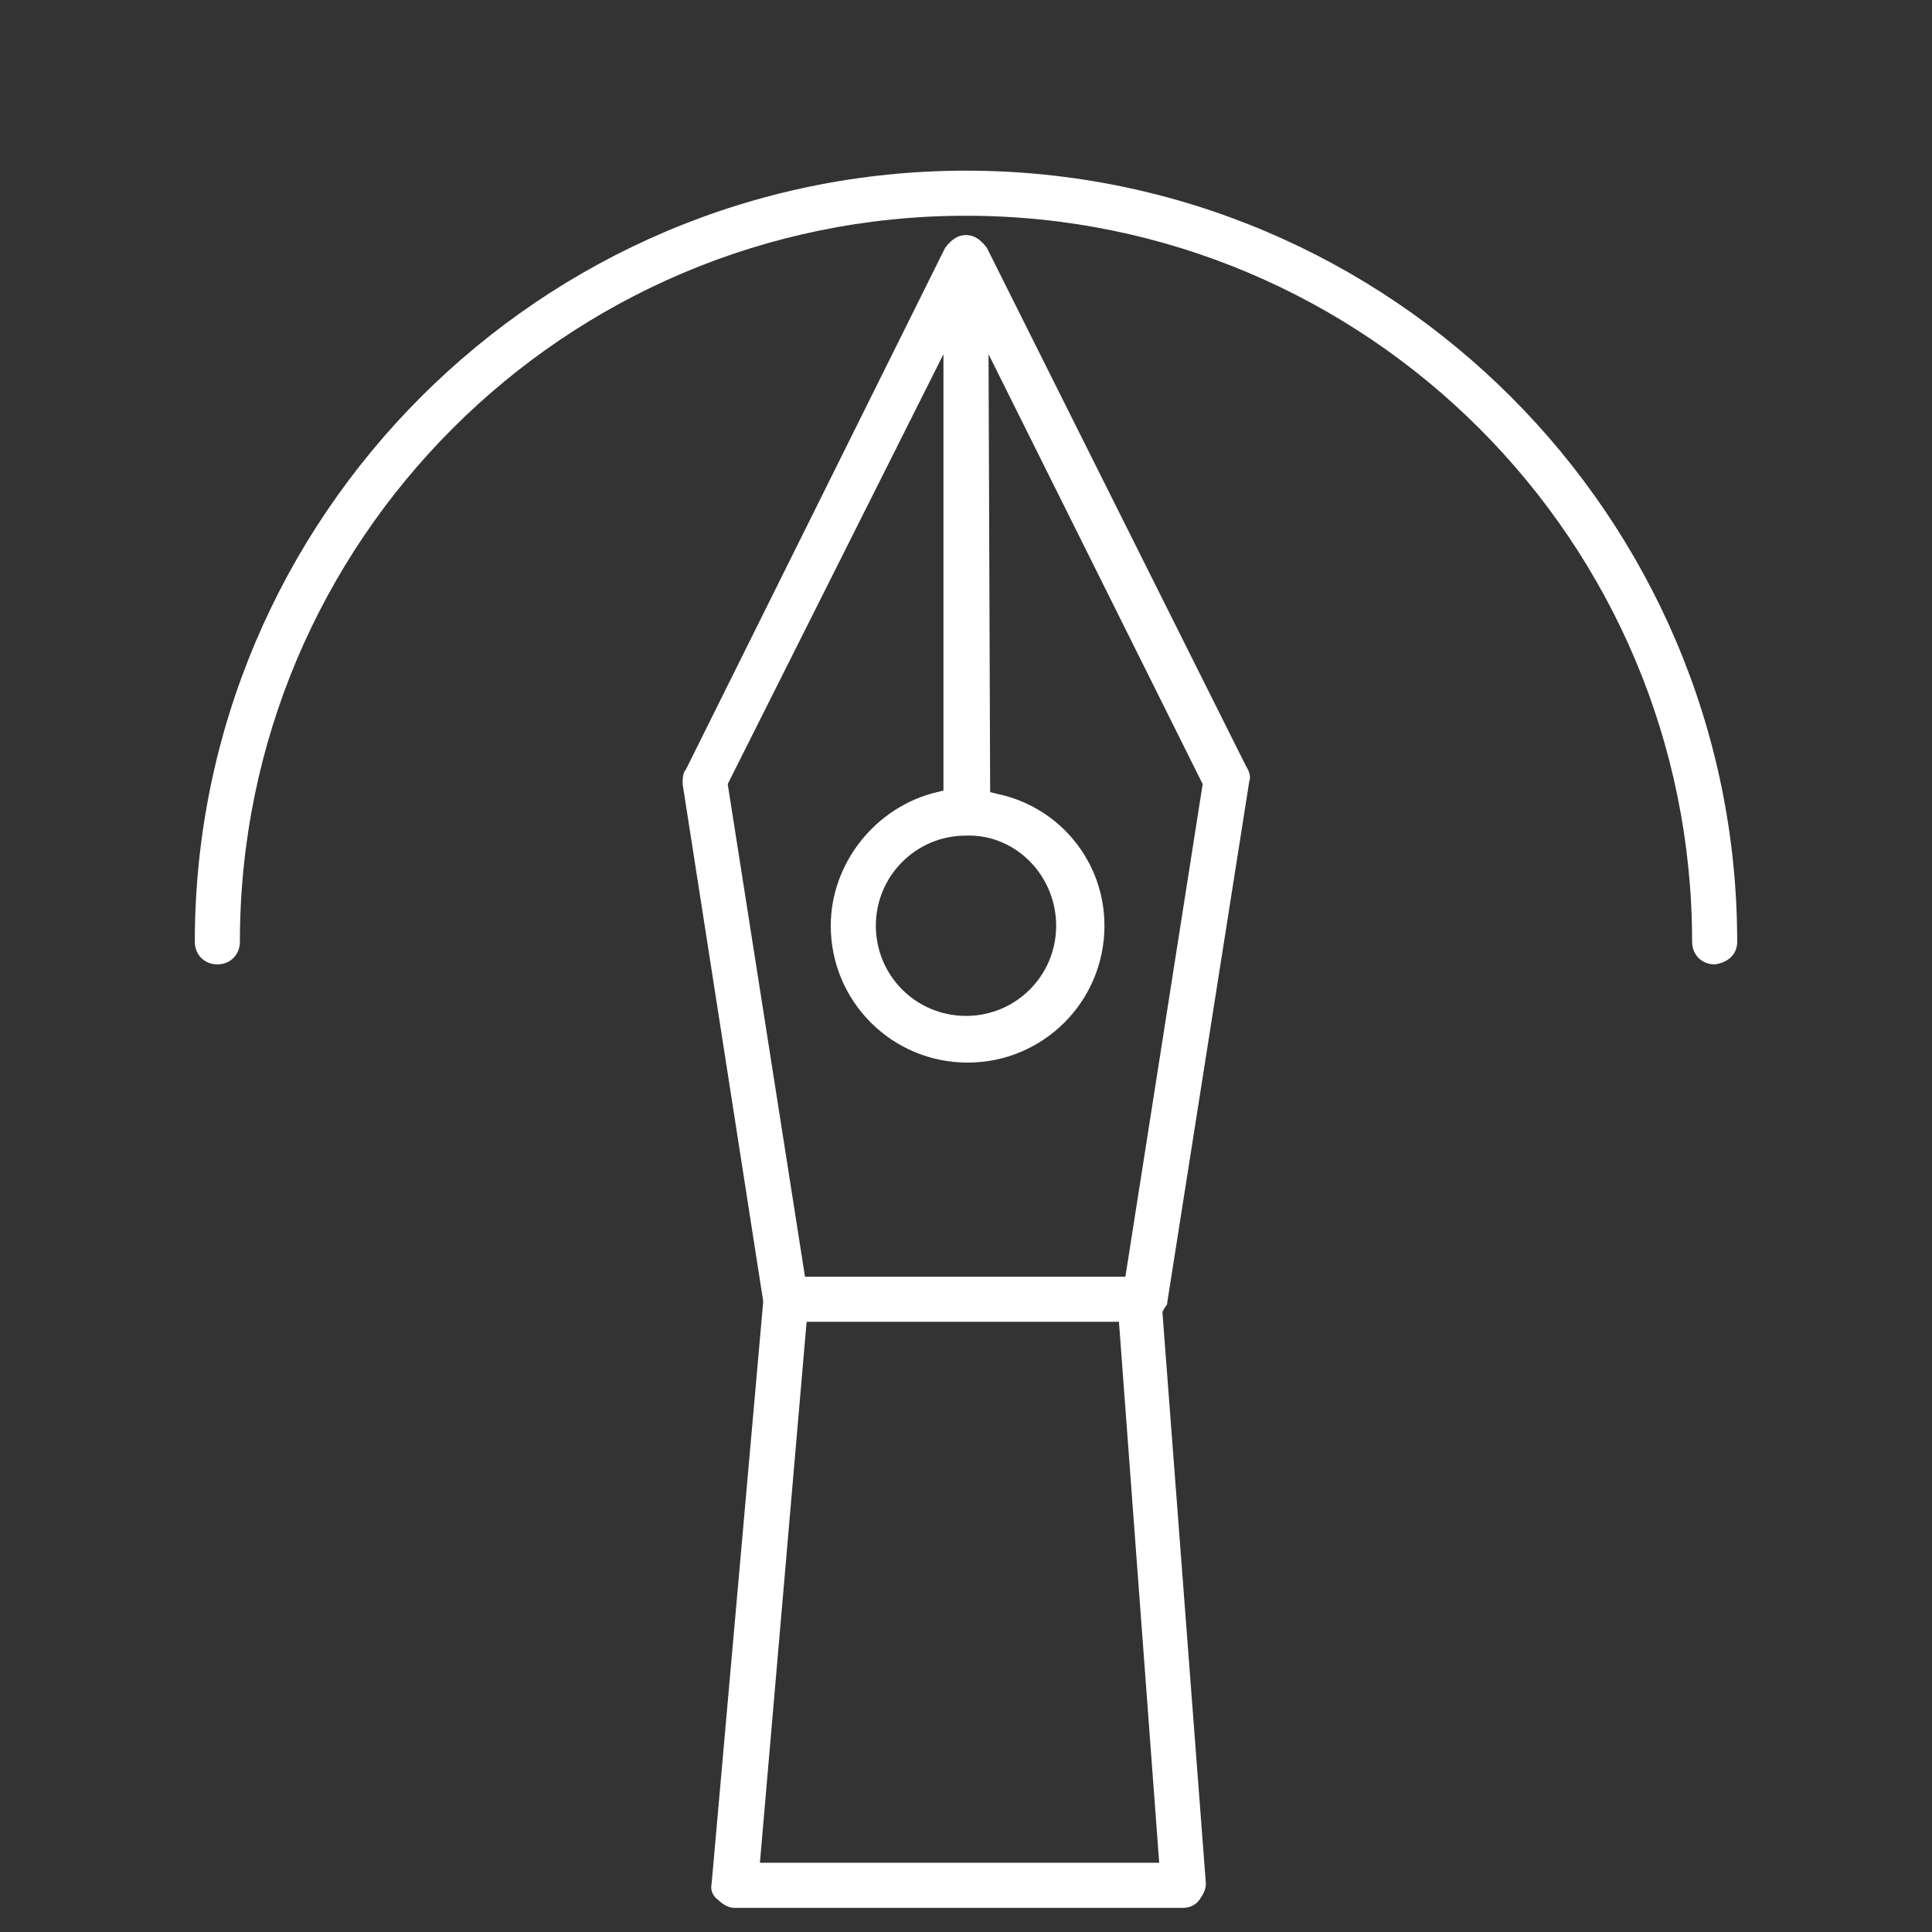 <?xml version="1.0" encoding="utf-8"?>
<!-- Generator: Adobe Illustrator 19.2.1, SVG Export Plug-In . SVG Version: 6.00 Build 0)  -->
<svg version="1.1" id="Layer_1" xmlns="http://www.w3.org/2000/svg" xmlns:xlink="http://www.w3.org/1999/xlink" x="0px" y="0px"
	 width="120px" height="120px" viewBox="0 0 120 120" style="enable-background:new 0 0 120 120;" xml:space="preserve">
<rect x="0" y="0" width="120" height="120" fill="#333333" stroke="none"/>
<style type="text/css">
	.st0{fill:#FFFFFF;}
</style>
<g>
	<path class="st0" d="M58.7,15.4L42.6,47.8c-0.2,0.2-0.2,0.6-0.2,0.9l5,32.1v0.1L44.2,117c-0.1,0.4,0.1,0.8,0.4,1
		c0.2,0.2,0.6,0.5,1,0.5h27.9c0.4,0,0.8-0.2,1-0.5c0.2-0.3,0.4-0.6,0.4-1l-2.7-35.5l0.1-0.2c0.1-0.2,0.2-0.2,0.2-0.4l5.1-32.4
		c0.1-0.2,0-0.6-0.2-0.9L61.3,15.4C61,15,60.6,14.6,60,14.6S59,15,58.7,15.4z M47.2,115.7l2.9-33.6h19.4l2.5,33.6H47.2z M61.4,22
		l13.3,26.7l-4.8,30.6H50l-4.8-30.6L58.6,22v27.1l-0.4,0.1c-3.8,0.9-6.6,4.4-6.6,8.3c0,4.7,3.8,8.5,8.5,8.5c4.7,0,8.5-3.8,8.5-8.5
		c0-4-2.8-7.4-6.7-8.2l-0.4-0.1L61.4,22L61.4,22z M65.6,57.5c0,3.1-2.5,5.6-5.6,5.6s-5.6-2.5-5.6-5.6s2.5-5.6,5.6-5.6
		C63.1,51.8,65.6,54.4,65.6,57.5z"/>
	<path class="st0" d="M107.9,58.5c0-26.4-21.5-47.9-47.9-47.9S12.1,32.1,12.1,58.5c0,0.8,0.6,1.4,1.4,1.4c0.8,0,1.4-0.6,1.4-1.4
		c0-24.9,20.2-45.1,45.1-45.1c24.9,0,45.1,20.2,45.1,45.1c0,0.8,0.6,1.4,1.4,1.4C107.3,59.8,107.9,59.3,107.9,58.5z"/>
</g>
</svg>

